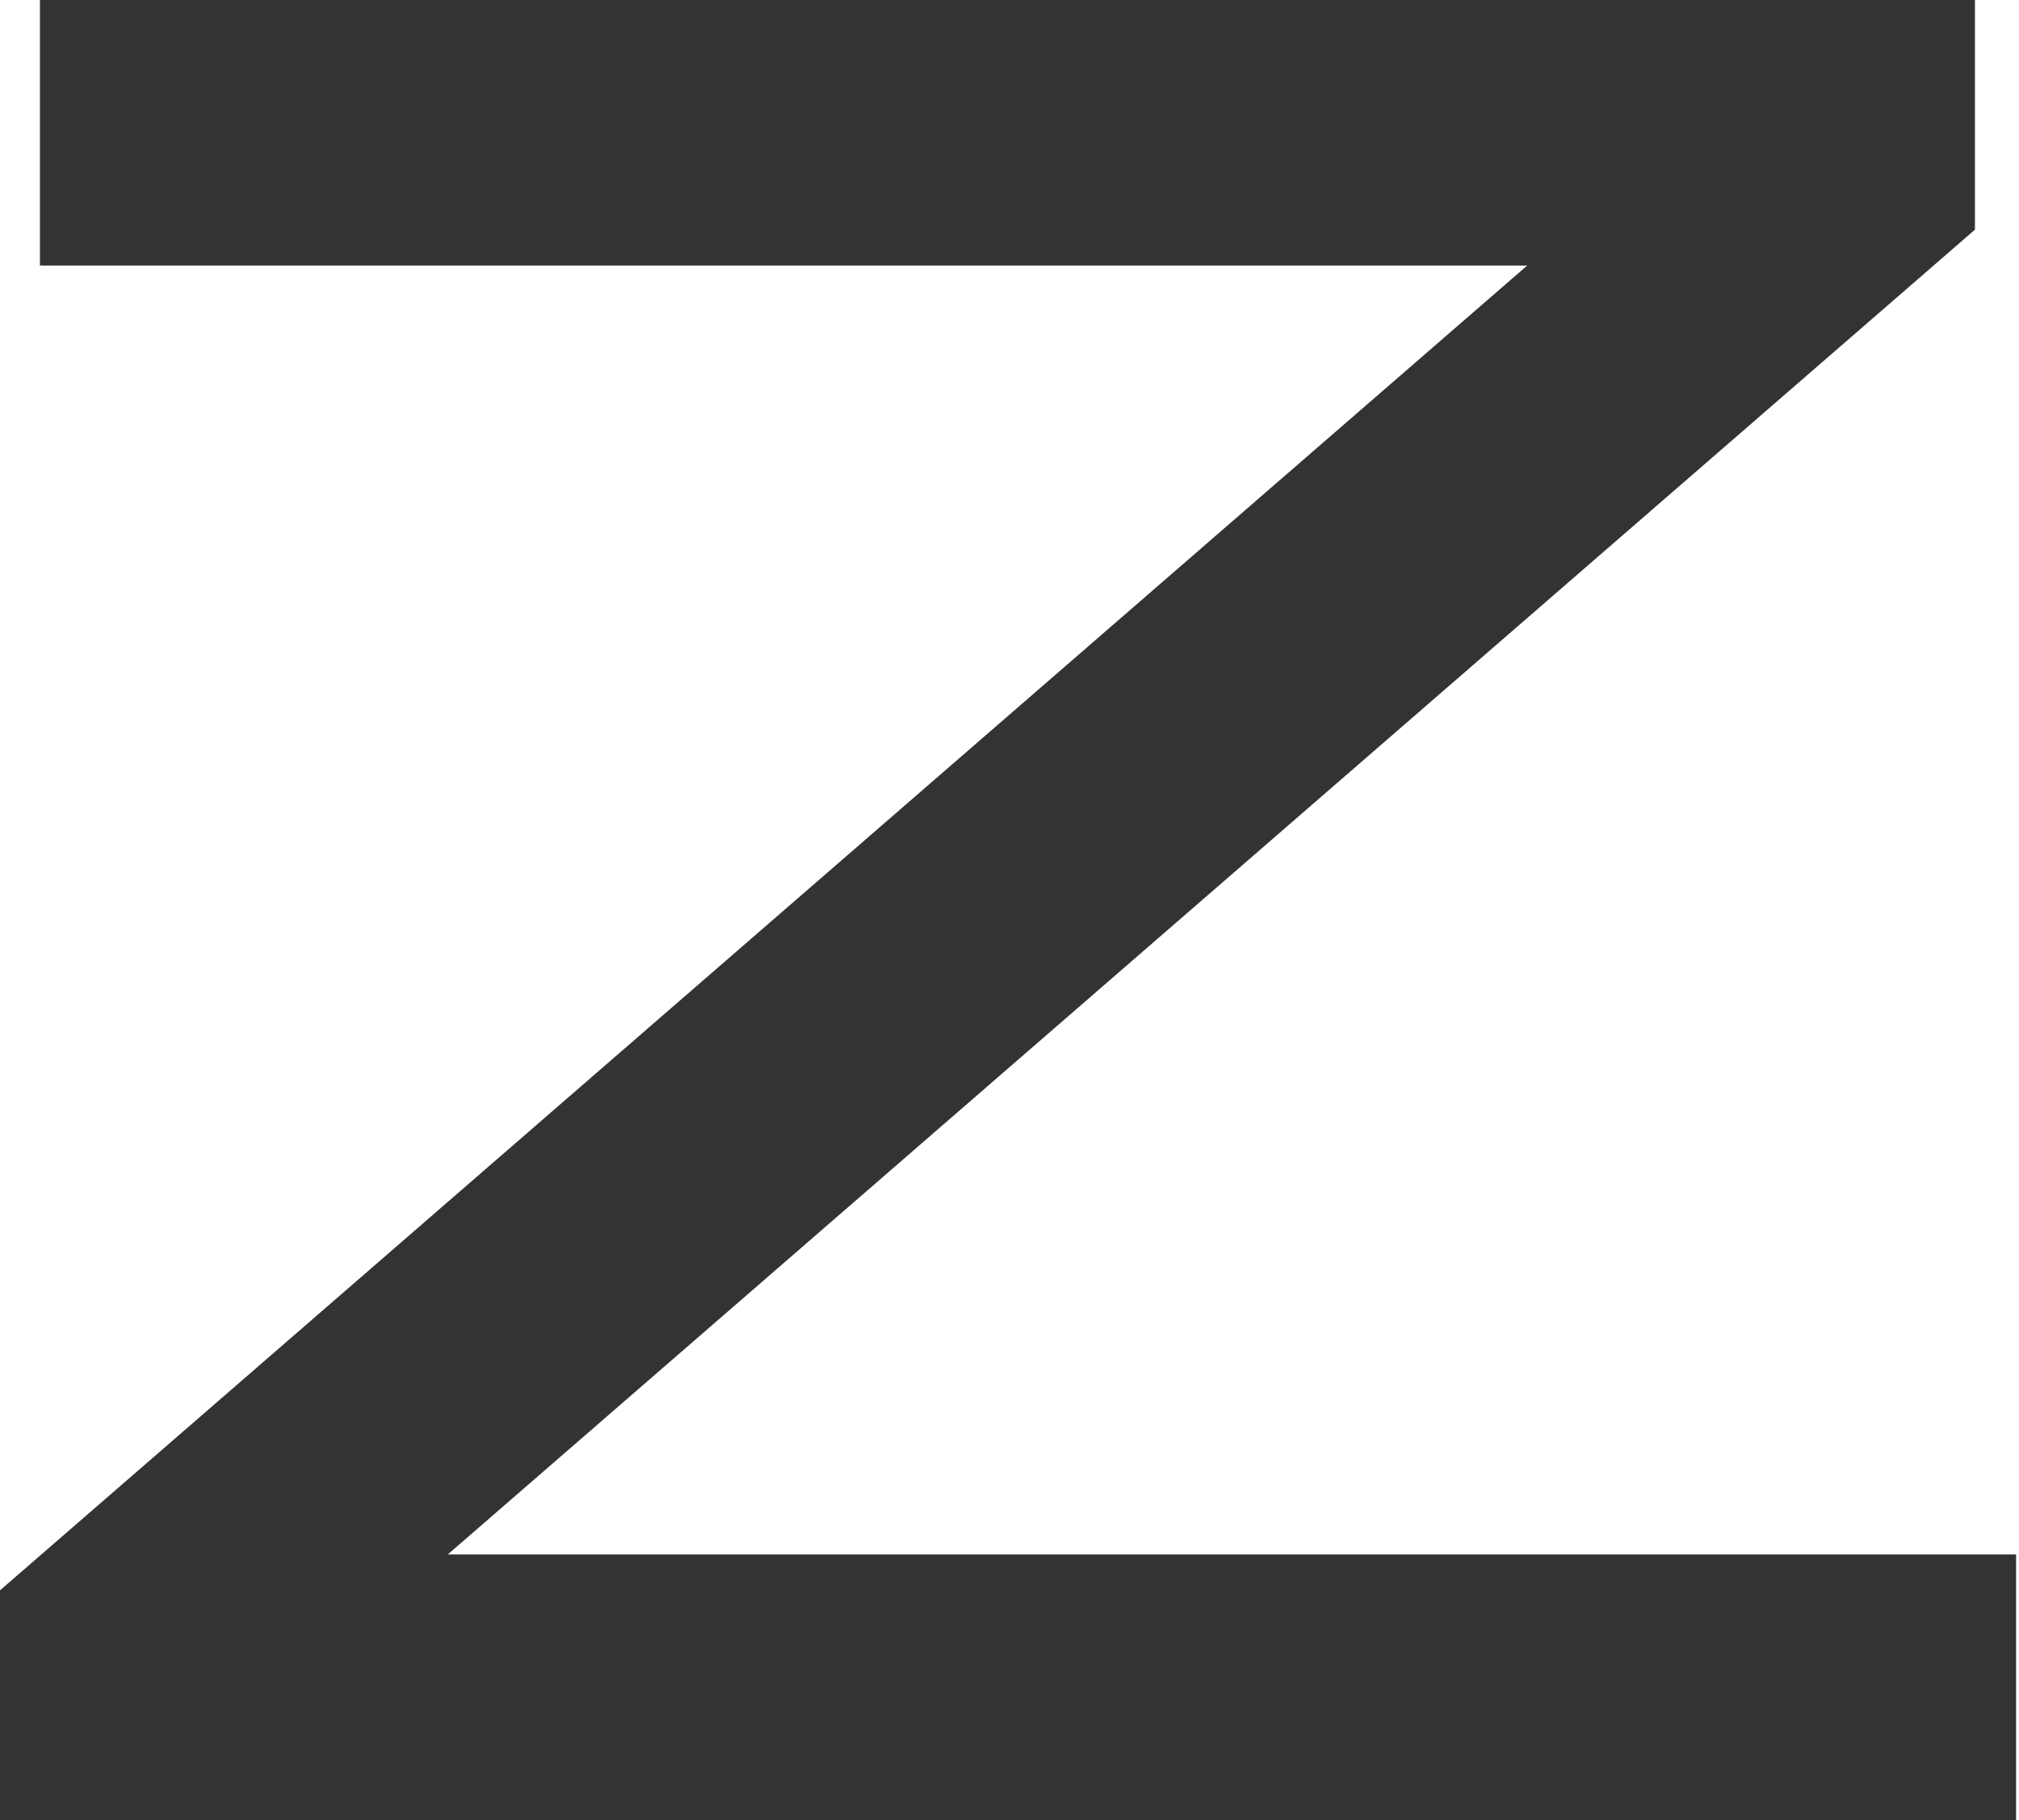 <?xml version="1.0" encoding="UTF-8"?> <svg xmlns="http://www.w3.org/2000/svg" width="183" height="165" viewBox="0 0 183 165" fill="none"> <path d="M40.585 140.92L179.006 20.82V0H3.622V24.074H138.421L0 144.173V165.003H182.735V140.92H40.585Z" fill="#333333"></path> </svg> 